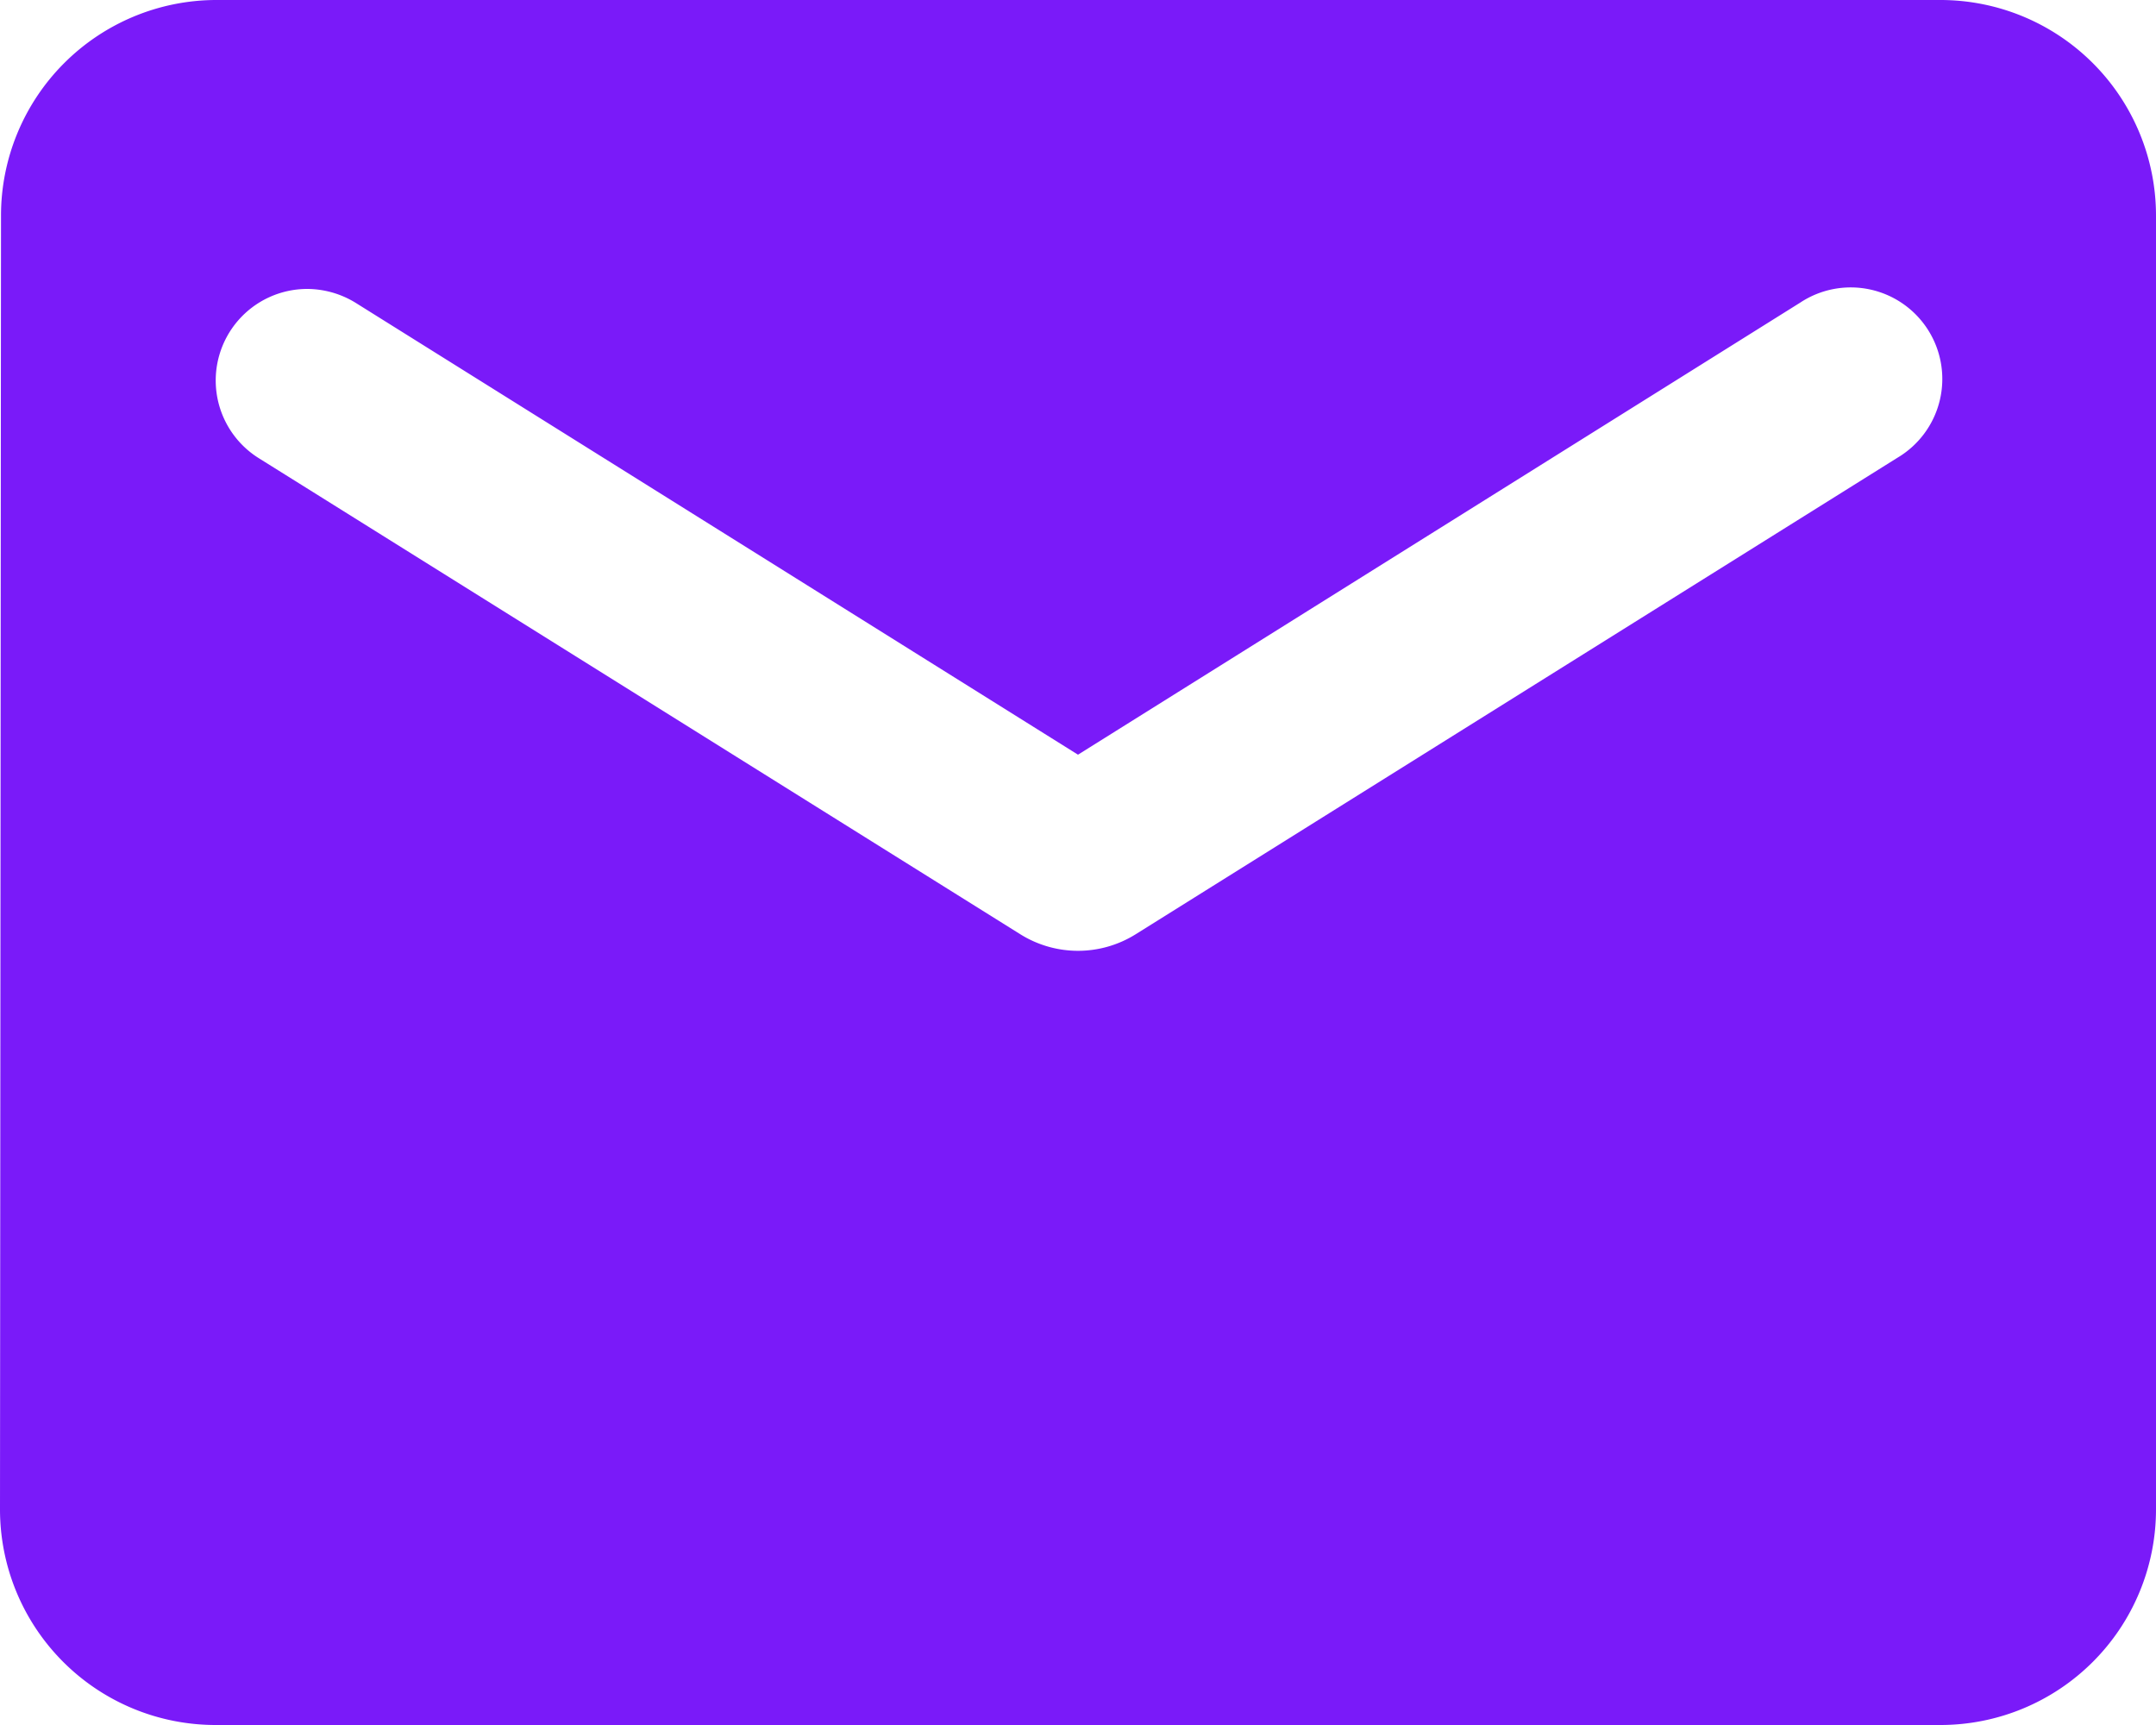 <svg xmlns="http://www.w3.org/2000/svg" width="15" height="12" viewBox="0 0 15 12">
  <g id="_4._Icons_Communication_email" data-name="4. Icons / Communication / email" transform="translate(-0.298 0.162)">
    <path id="_Icon_Color" data-name="🔹Icon Color" d="M13.5,12H1.5A1.5,1.5,0,0,1,0,10.5l.007-9A1.5,1.5,0,0,1,1.5,0h12A1.5,1.5,0,0,1,15,1.5v9A1.5,1.5,0,0,1,13.5,12ZM2.137,2.01A.637.637,0,0,0,1.8,3.187L7.1,6.5a.757.757,0,0,0,.8,0l5.3-3.315a.637.637,0,1,0-.675-1.08L7.5,5.25,2.475,2.107A.647.647,0,0,0,2.137,2.01Z" transform="translate(0.298 -0.162)" fill="#7a1af9"/>
  </g>
</svg>
